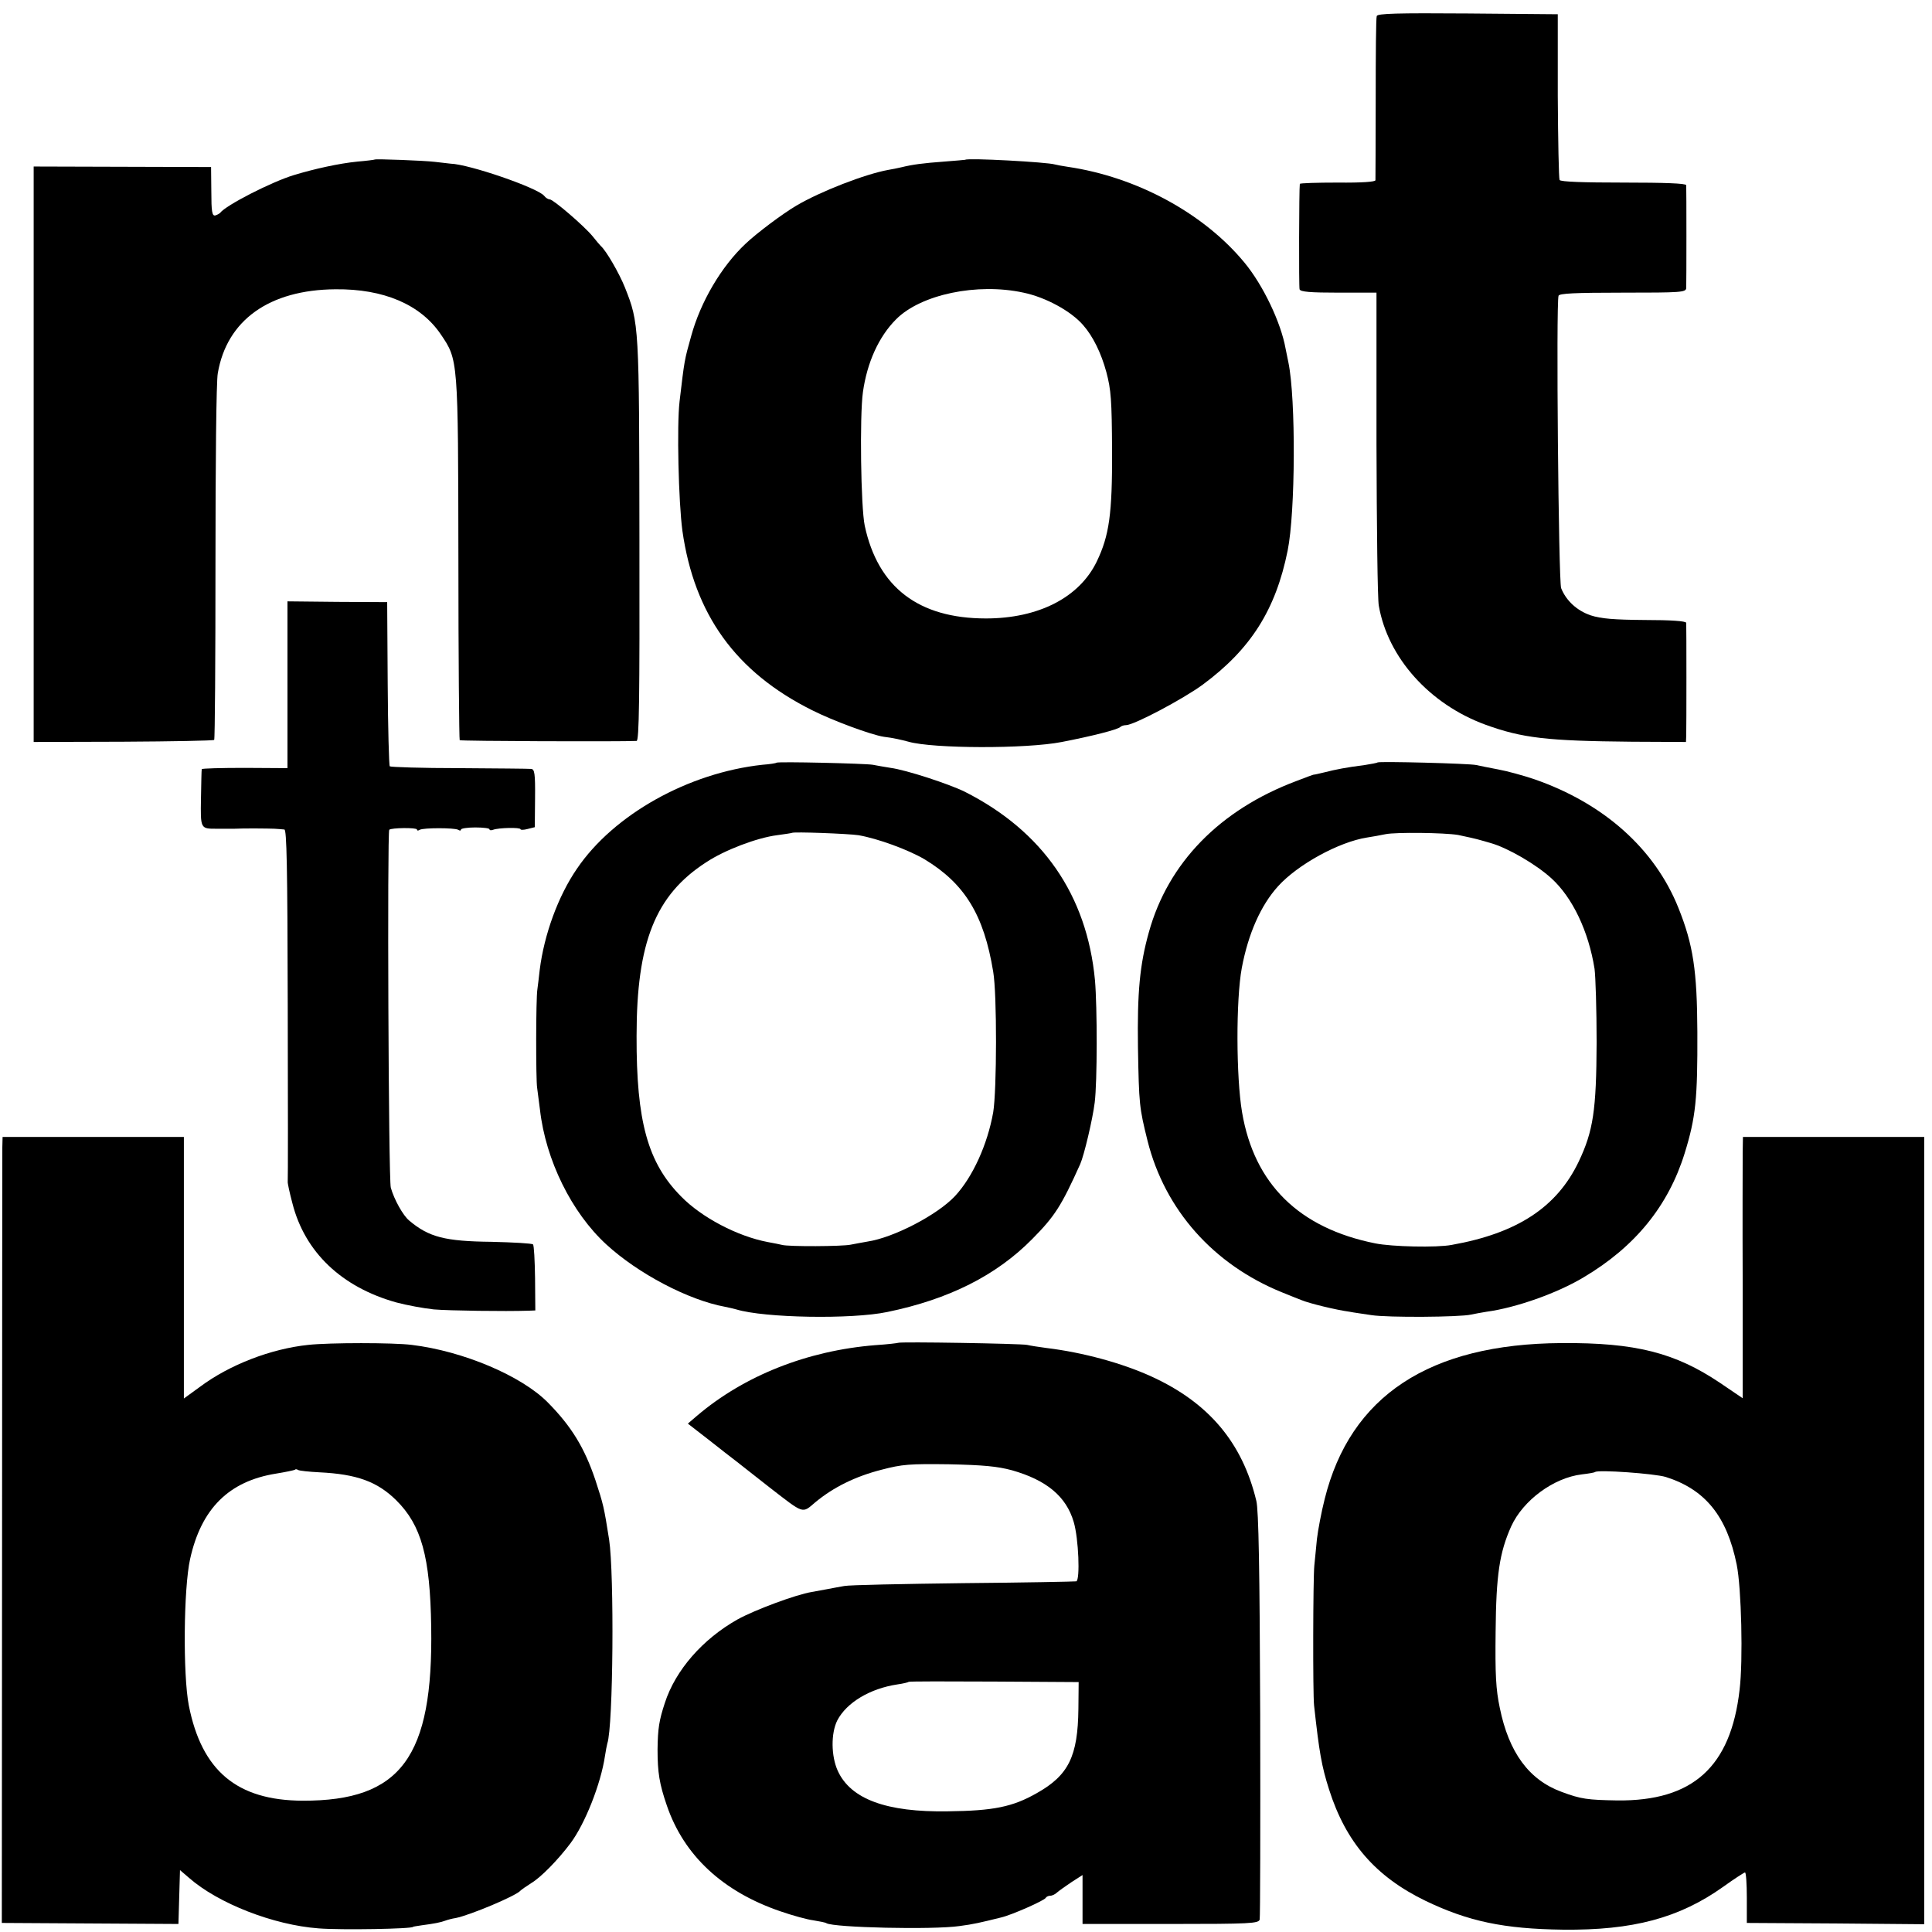 <?xml version="1.0" standalone="no"?>
<!DOCTYPE svg PUBLIC "-//W3C//DTD SVG 20010904//EN"
 "http://www.w3.org/TR/2001/REC-SVG-20010904/DTD/svg10.dtd">
<svg version="1.0" xmlns="http://www.w3.org/2000/svg"
 width="746pt" height="746pt" viewBox="0 0 746 746"
 preserveAspectRatio="xMidYMid meet">
<g transform="translate(0,746) scale(0.1,-0.1)"
fill="#000000" stroke="none">
<path d="M5316 7398 c-3 -7 -4 -150 -4 -318 0 -168 -1 -310 -1 -316 -1 -6 -51
-10 -146 -9 -80 0 -145 -2 -146 -5 -3 -17 -4 -397 -1 -407 3 -10 42 -13 151
-13 l146 0 0 -583 c1 -320 4 -602 9 -626 35 -201 196 -380 411 -459 143 -52
238 -63 566 -66 l209 -1 1 25 c1 30 1 420 0 435 -1 7 -60 11 -159 11 -121 1
-170 5 -210 18 -53 18 -95 57 -114 105 -10 25 -20 1101 -10 1129 3 9 62 12
248 12 225 0 244 1 245 18 1 22 1 383 0 397 -1 7 -84 10 -242 10 -154 0 -243
3 -247 10 -3 5 -6 152 -7 325 l0 315 -348 3 c-273 2 -348 0 -351 -10z"/>
<path d="M1447 6844 c-1 -1 -31 -5 -67 -8 -71 -7 -166 -28 -245 -52 -86 -26
-264 -117 -285 -146 -3 -3 -12 -8 -19 -10 -12 -2 -15 15 -15 92 l-1 95 -343 1
-342 1 0 -1111 0 -1111 345 1 c190 1 348 4 352 7 3 4 5 311 5 684 0 377 3 702
9 732 35 205 199 322 454 324 187 2 329 -59 407 -174 67 -99 67 -93 68 -868 0
-382 3 -697 5 -699 3 -4 623 -6 683 -3 10 1 12 158 11 774 -1 835 -1 838 -56
977 -22 55 -73 143 -93 160 -3 3 -18 20 -32 38 -34 41 -152 142 -165 142 -6 0
-16 6 -22 14 -26 31 -290 122 -361 124 -8 1 -36 4 -61 7 -41 5 -228 12 -232 9z"/>
<path d="M3727 6843 c-1 0 -38 -4 -82 -7 -81 -6 -120 -11 -165 -22 -14 -3 -36
-8 -50 -10 -89 -16 -262 -83 -355 -138 -53 -31 -154 -107 -196 -147 -94 -88
-174 -225 -210 -356 -27 -96 -26 -93 -45 -253 -11 -93 -4 -389 11 -500 46
-323 206 -545 500 -692 79 -40 230 -96 278 -103 35 -4 69 -12 95 -19 95 -27
455 -28 592 -1 114 22 217 48 226 58 4 4 14 7 22 7 30 0 221 101 297 157 185
137 281 289 327 517 30 148 32 585 3 726 -3 14 -8 38 -11 54 -18 101 -87 245
-158 331 -157 191 -417 332 -684 371 -20 3 -42 7 -49 9 -28 9 -338 26 -346 18z
m225 -513 c86 -18 183 -71 230 -125 38 -43 70 -108 90 -182 18 -68 21 -107 22
-303 1 -245 -11 -328 -59 -428 -67 -139 -225 -220 -428 -220 -260 0 -417 120
-468 358 -15 70 -20 423 -7 516 16 114 61 214 128 281 95 96 313 142 492 103z"/>
<path d="M1110 4816 l0 -322 -165 1 c-91 0 -166 -2 -166 -5 -1 -3 -2 -54 -3
-113 -2 -117 -2 -117 59 -117 11 0 28 0 38 0 9 0 24 0 32 0 35 2 132 1 155 0
14 -1 31 -2 38 -3 9 0 12 -143 13 -676 1 -372 1 -680 0 -684 -1 -4 7 -42 18
-83 48 -189 190 -324 401 -383 41 -11 107 -23 145 -27 59 -5 275 -8 366 -5
l26 1 -1 124 c-1 68 -4 128 -8 131 -4 4 -76 8 -160 10 -180 2 -242 18 -318 82
-24 20 -58 81 -71 127 -9 29 -14 1374 -6 1382 8 8 107 9 107 1 0 -5 5 -5 11
-1 14 8 134 8 148 0 6 -4 11 -4 11 1 0 4 25 8 55 8 30 0 55 -3 55 -7 0 -4 6
-5 14 -2 21 8 106 10 106 2 0 -3 12 -3 27 1 l28 7 1 112 c1 96 -2 112 -15 113
-9 1 -134 2 -278 3 -144 0 -264 4 -268 7 -3 4 -7 148 -8 320 l-2 314 -192 1
-193 2 0 -322z"/>
<path d="M2998 4515 c-1 -2 -26 -6 -54 -8 -286 -31 -574 -192 -716 -401 -73
-106 -127 -255 -144 -391 -3 -27 -7 -61 -9 -75 -6 -36 -6 -350 -1 -380 2 -14
7 -52 11 -85 22 -194 122 -397 256 -520 123 -113 317 -215 459 -241 14 -3 33
-7 43 -10 108 -33 445 -39 583 -10 238 49 421 141 560 282 87 88 112 127 185
289 15 34 48 173 56 238 10 79 10 368 1 472 -31 329 -202 576 -503 728 -61 30
-226 84 -286 92 -24 4 -55 9 -69 12 -28 5 -366 13 -372 8z m317 -280 c75 -13
192 -56 255 -93 155 -94 229 -214 265 -434 15 -86 14 -459 0 -543 -22 -124
-79 -250 -148 -324 -69 -73 -237 -160 -337 -175 -19 -3 -48 -9 -65 -12 -32 -7
-240 -8 -265 -1 -8 2 -33 7 -55 11 -117 22 -256 95 -335 176 -129 130 -173
290 -172 620 0 362 73 544 268 670 72 48 197 95 274 105 30 4 56 8 58 9 5 5
217 -3 257 -9z"/>
<path d="M5319 4516 c-2 -2 -24 -6 -49 -10 -71 -9 -112 -17 -155 -28 -22 -5
-41 -10 -42 -9 -2 0 -32 -11 -68 -25 -295 -111 -495 -316 -569 -584 -35 -125
-45 -231 -42 -445 4 -220 5 -231 37 -360 67 -267 255 -478 519 -585 30 -12 64
-26 75 -30 31 -13 134 -38 186 -45 14 -3 52 -8 84 -13 62 -10 343 -8 385 2 14
3 41 8 60 11 112 15 272 71 375 133 199 118 327 276 390 479 43 139 50 210 49
468 -1 237 -16 337 -73 479 -91 228 -288 404 -556 497 -44 15 -107 32 -140 38
-33 6 -71 14 -85 17 -26 6 -375 15 -381 10z m311 -280 c30 -6 74 -16 90 -21 3
-1 19 -5 35 -10 65 -18 176 -82 236 -137 81 -74 143 -204 166 -349 4 -30 8
-157 8 -284 -1 -262 -13 -342 -69 -460 -84 -176 -237 -277 -491 -322 -58 -11
-231 -7 -295 6 -294 59 -467 229 -514 506 -23 135 -24 434 -1 558 25 132 73
241 140 315 76 84 235 171 343 188 20 3 53 9 72 13 39 8 226 6 280 -3z"/>
<path d="M9 3030 c0 -22 -1 -705 -1 -1517 l-1 -1478 341 -2 341 -2 3 104 3
104 35 -30 c113 -99 326 -182 500 -195 87 -7 365 -2 365 6 0 1 15 3 34 6 46 6
73 11 91 18 8 3 26 8 40 10 55 11 234 86 250 106 3 3 21 16 40 28 38 22 106
92 153 155 56 75 117 229 133 337 3 19 7 41 9 48 23 65 27 655 7 787 -20 127
-22 135 -53 230 -42 125 -93 208 -184 300 -102 103 -327 198 -525 222 -71 9
-317 9 -400 0 -143 -15 -303 -76 -418 -162 l-62 -45 0 505 0 505 -350 0 -350
0 -1 -40z m1224 -1255 c145 -7 224 -36 297 -108 97 -96 131 -218 135 -489 8
-503 -117 -672 -496 -671 -254 1 -390 115 -440 368 -23 120 -20 452 5 565 43
195 150 301 332 330 37 6 70 13 73 15 2 3 8 2 12 -1 5 -3 42 -7 82 -9z"/>
<path d="M6729 3008 c0 -35 -1 -262 0 -505 l0 -442 -87 59 c-174 117 -327 156
-612 154 -511 -3 -816 -204 -915 -602 -13 -51 -26 -121 -30 -155 -3 -34 -8
-80 -10 -102 -5 -47 -6 -496 -1 -540 20 -182 29 -234 58 -325 65 -204 179
-336 373 -430 165 -79 301 -108 530 -111 270 -3 449 45 618 165 43 31 82 56
85 56 4 0 7 -44 7 -97 l0 -98 343 -2 342 -3 0 1520 0 1520 -350 0 -350 0 -1
-62z m-297 -1251 c152 -48 236 -151 274 -339 18 -89 25 -369 11 -483 -34 -298
-181 -430 -472 -427 -115 2 -140 5 -215 33 -126 46 -204 152 -239 325 -15 71
-18 129 -16 294 2 220 15 305 60 406 46 101 164 188 273 201 26 3 49 7 51 9
10 10 231 -6 273 -19z"/>
<path d="M3468 2275 c-1 -1 -41 -6 -88 -9 -263 -21 -507 -118 -689 -273 l-35
-30 80 -62 c43 -34 93 -73 109 -85 17 -13 73 -57 126 -99 136 -105 125 -102
178 -57 69 57 153 99 255 125 80 21 108 23 261 21 133 -3 186 -8 242 -23 134
-38 210 -101 239 -200 19 -64 25 -223 10 -229 -6 -1 -202 -5 -436 -7 -234 -3
-441 -7 -460 -11 -19 -3 -48 -9 -65 -12 -16 -3 -43 -8 -60 -11 -62 -10 -222
-70 -287 -106 -135 -76 -240 -196 -281 -323 -22 -67 -27 -98 -28 -179 0 -89 7
-133 36 -217 66 -193 216 -332 438 -408 46 -16 104 -32 128 -35 24 -4 46 -8
50 -11 28 -17 411 -26 514 -11 54 7 79 13 160 33 40 9 169 66 173 76 2 4 10 8
17 8 8 0 20 6 27 13 7 6 32 24 56 40 l42 27 0 -94 0 -95 340 0 c309 0 339 2
344 17 2 9 3 366 2 792 -2 562 -6 789 -15 825 -54 225 -184 379 -405 480 -114
52 -265 93 -405 110 -30 4 -63 9 -75 12 -23 5 -492 13 -498 8z m696 -1413 c-2
-184 -38 -257 -161 -326 -93 -53 -167 -68 -343 -70 -237 -4 -375 47 -425 156
-26 57 -27 145 -2 195 36 69 126 123 232 139 22 3 42 8 44 10 2 2 150 2 330 1
l326 -2 -1 -103z"/>
</g>
</svg>
